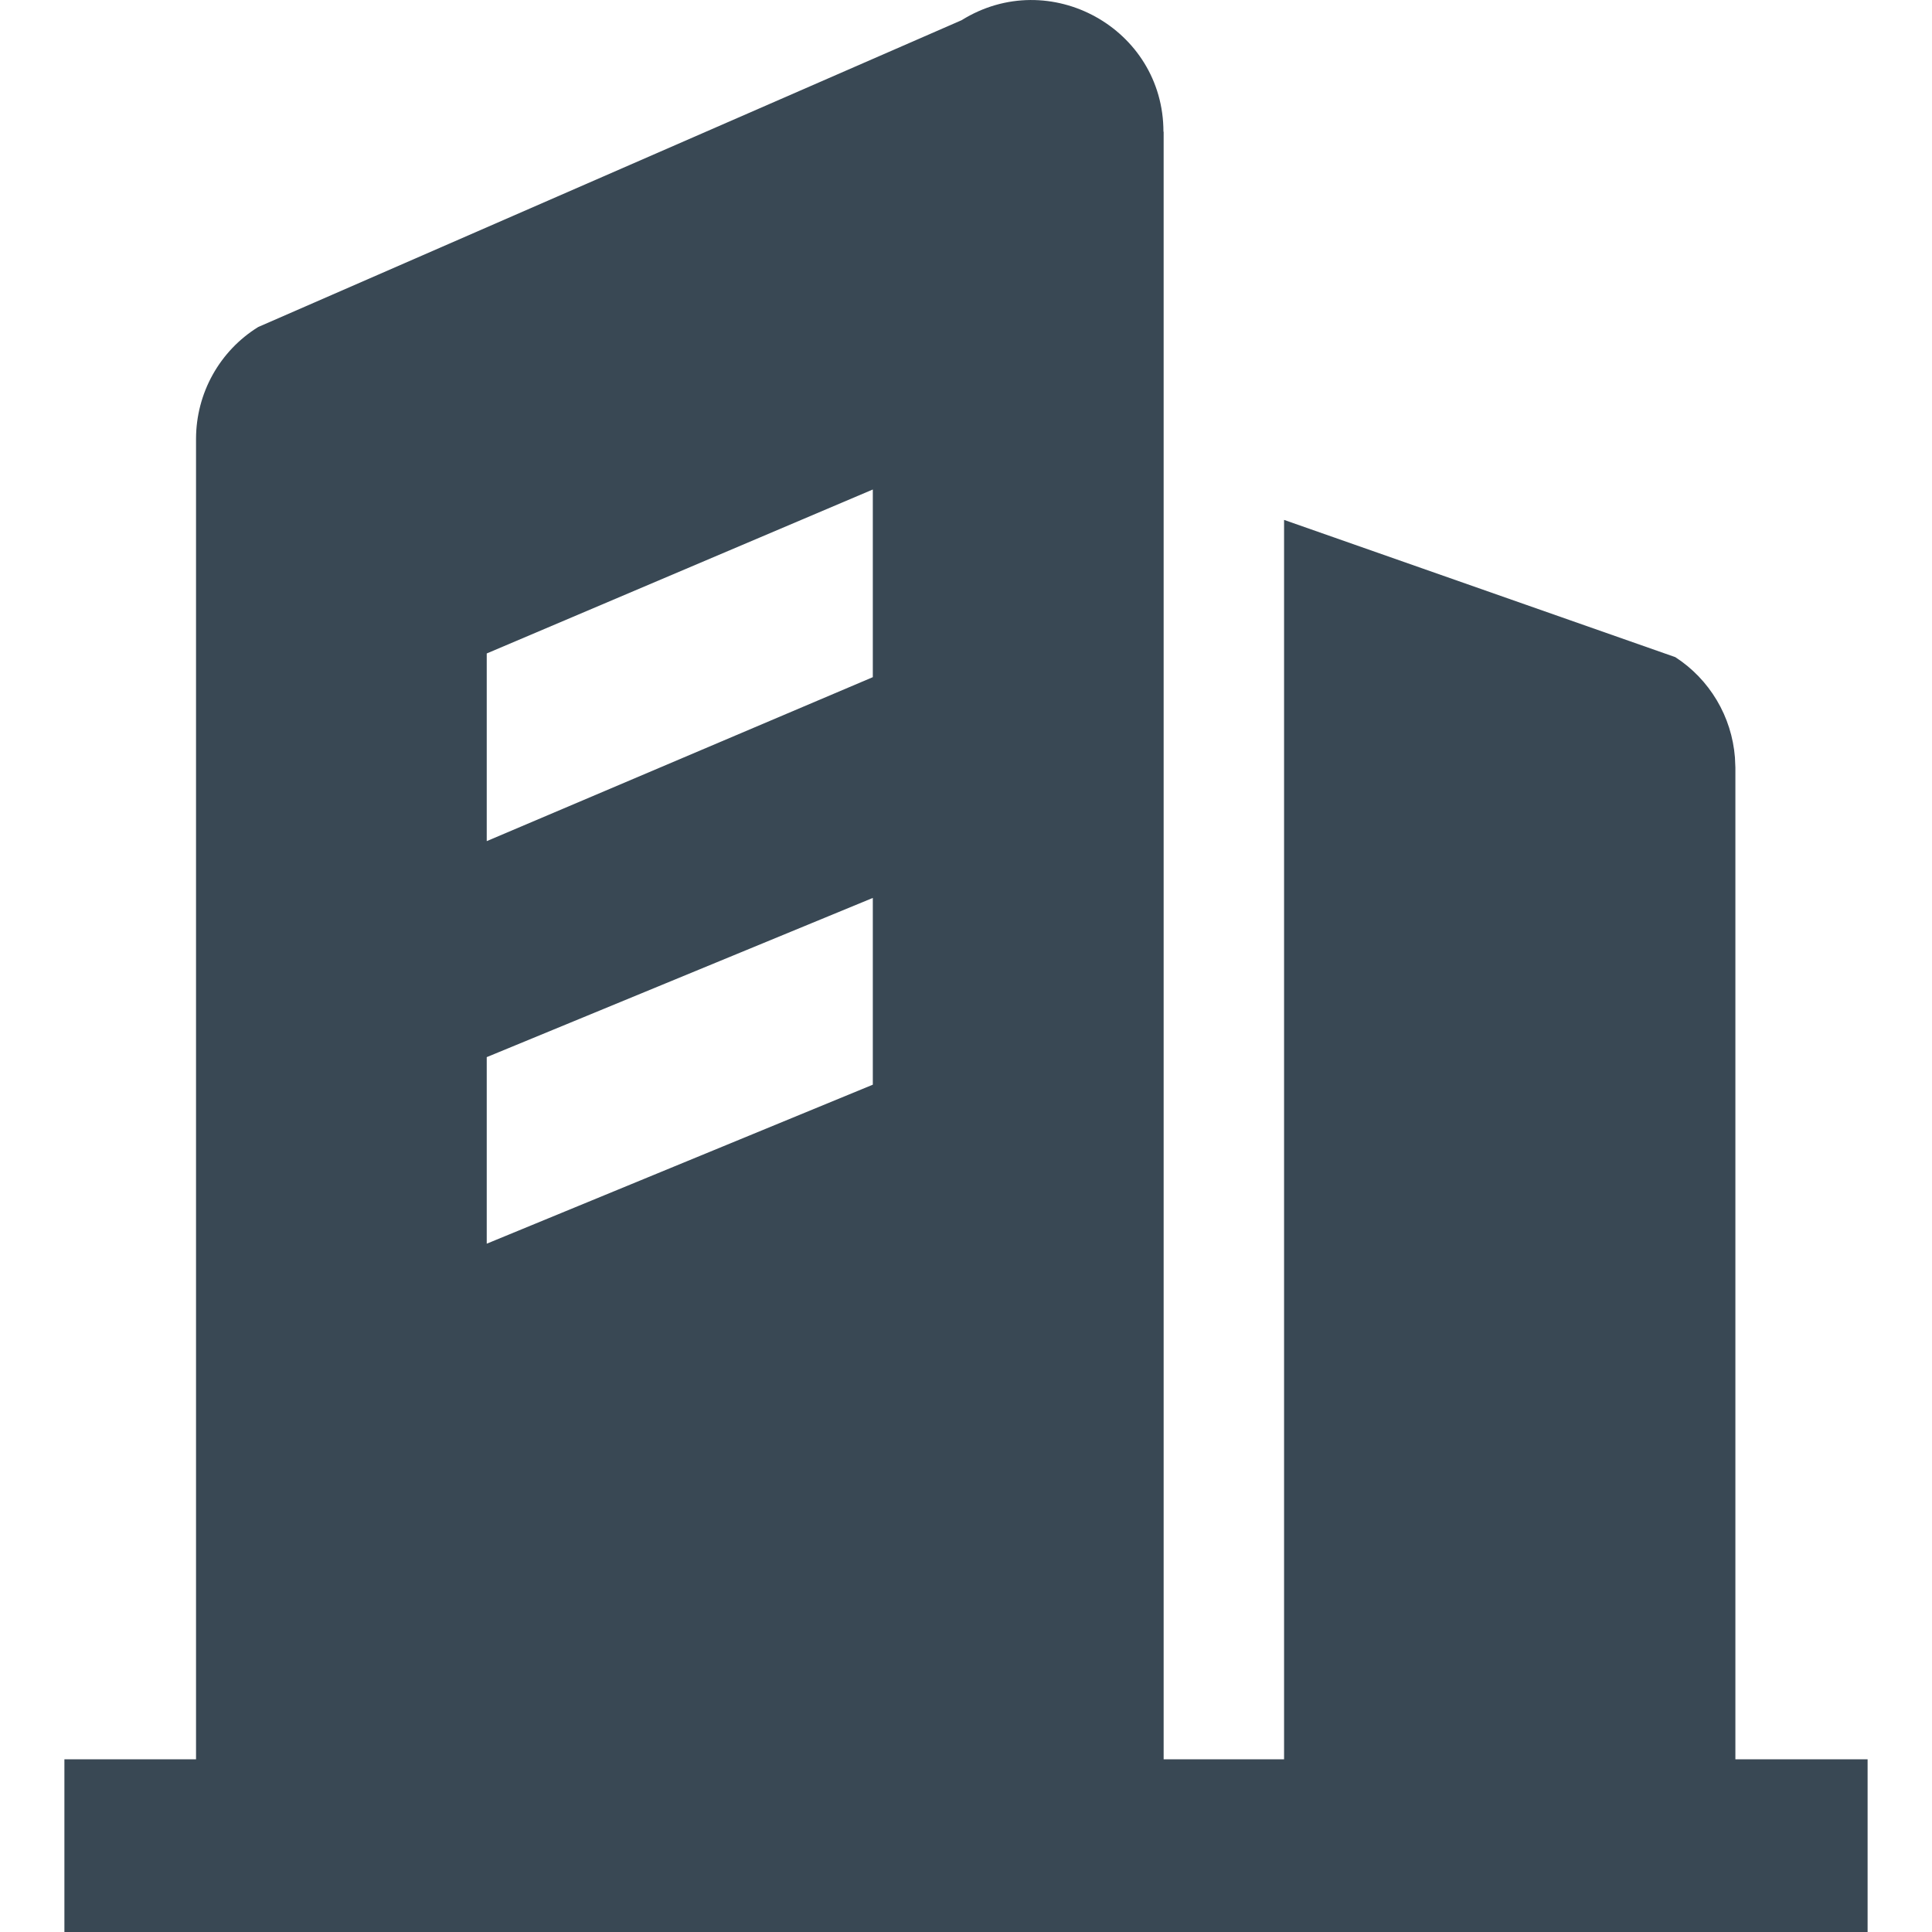 <svg width="30" height="30" viewBox="0 0 30 30" fill="none" xmlns="http://www.w3.org/2000/svg">
<path d="M18.069 2.044V27.318H19.939V8.073L26.014 10.204C26.277 10.374 26.497 10.603 26.658 10.873C26.819 11.143 26.915 11.447 26.94 11.761L26.947 11.919V27.318H29V30H1V27.318H3.044V6.811C3.045 6.463 3.134 6.121 3.303 5.818C3.472 5.515 3.715 5.26 4.009 5.078L14.931 0.314C16.296 -0.536 18.066 0.441 18.066 2.046L18.069 2.044ZM13.553 13.943L7.558 16.415V19.312L13.553 16.843V13.943ZM13.553 7.601L7.558 10.147V13.061L13.553 10.515V7.603V7.601Z" fill="#394854"/>
</svg>
